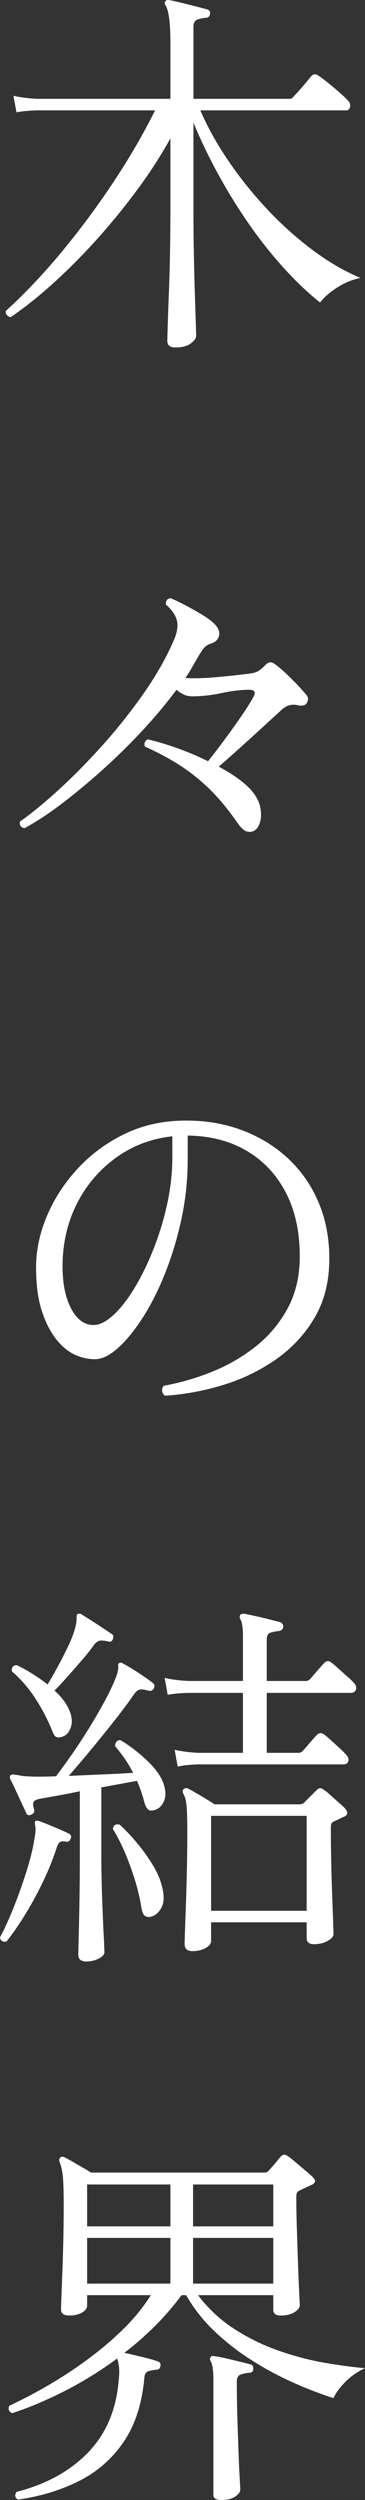 <svg data-name="レイヤー_1" xmlns="http://www.w3.org/2000/svg" width="38.04" height="260.222" viewBox="0 0 38.04 260.222"><rect x="0" y="0" width="38.04" height="260.222" fill="#333333" stroke="none"/><path d="M18.28 36.168c-.56 0-.84-.227-.84-.68 0-.134.013-.654.04-1.56.026-.906.066-2.04.12-3.4.053-1.36.093-2.807.12-4.34.026-1.534.04-2.98.04-4.34v-7.44a48.749 48.749 0 01-3.38 5.24 68.682 68.682 0 01-4.14 5.1 64.098 64.098 0 01-4.52 4.58c-1.547 1.413-3.08 2.64-4.6 3.68a.582.582 0 01-.42-.24.504.504 0 01-.1-.4c1.973-1.786 3.92-3.84 5.84-6.16a85.54 85.54 0 005.4-7.28c1.68-2.533 3.12-5.013 4.32-7.44H3.88c-.88.027-1.6.094-2.16.2l-.32-1.72c.666.16 1.48.266 2.44.32h13.92v-5.8c0-2.107-.174-3.426-.52-3.96-.107-.16-.107-.294 0-.4.08-.106.213-.147.4-.12.293.054.686.14 1.18.26a134.927 134.927 0 012.74.7c.267.08.374.24.32.48-.026.266-.174.4-.44.4a4.133 4.133 0 00-.84.18c-.293.094-.44.34-.44.74v7.52h10c.186 0 .321-.067.4-.2a25.69 25.69 0 001.3-1.46l.58-.7c.24-.24.494-.254.76-.04.213.134.52.36.92.68.4.32.806.66 1.22 1.02.412.36.713.646.9.86.214.186.294.407.241.66-.055.253-.188.38-.4.38H20.879c.746 1.733 1.713 3.473 2.9 5.22a41.355 41.355 0 004 5 36.182 36.182 0 004.721 4.26c1.667 1.253 3.354 2.24 5.06 2.96a7.236 7.236 0 00-2.48 1.04c-.773.507-1.347 1.013-1.72 1.52-1.307-1.04-2.608-2.28-3.9-3.72s-2.514-2.994-3.66-4.66a56.974 56.974 0 01-3.16-5.16 55.14 55.14 0 01-2.48-5.18v9.08c0 1.466.012 2.94.04 4.42s.06 2.846.1 4.1l.1 3.12c.026.826.04 1.32.04 1.48 0 .24-.188.5-.56.78-.374.28-.907.42-1.6.42zM26.4 86.52a1.13 1.13 0 01-.7.02c-.254-.066-.553-.34-.9-.82-1.014-1.466-2.026-2.686-3.04-3.66a19.722 19.722 0 00-3.14-2.48c-1.08-.68-2.247-1.3-3.5-1.86a.51.51 0 01-.02-.46.55.55 0 01.3-.3c.933.214 1.96.52 3.08.92s2.187.854 3.2 1.36c.453-.56.987-1.253 1.6-2.08s1.207-1.653 1.78-2.48c.573-.826 1.02-1.533 1.34-2.12.294-.506.145-.76-.44-.76-.854 0-1.807.114-2.86.34-1.055.227-2.074.34-3.06.34-.347 0-.654-.066-.92-.2a3.348 3.348 0 01-.72-.48 51.368 51.368 0 01-3.5 4.18 63.394 63.394 0 01-4.16 4.1 68.84 68.84 0 01-4.28 3.56c-1.4 1.067-2.7 1.92-3.9 2.56-.4-.08-.56-.306-.48-.68 1.28-.906 2.68-2.06 4.2-3.46s3.04-2.953 4.56-4.66a56.544 56.544 0 004.2-5.32c1.28-1.84 2.306-3.653 3.08-5.44.346-.8.453-1.48.32-2.04-.134-.56-.52-1.12-1.16-1.68 0-.426.173-.64.52-.64.346.134.813.354 1.4.66.586.307 1.16.627 1.72.96.561.334.987.634 1.28.9.506.454.72.894.64 1.32-.08.427-.375.72-.88.88-.346.107-.627.314-.84.62s-.453.7-.72 1.18c-.16.267-.327.554-.5.86a9.468 9.468 0 01-.58.9c.16.027.326.04.5.04h.5c.72 0 1.634-.053 2.74-.16a90.18 90.18 0 002.9-.32c.427-.053.74-.14.94-.26.2-.12.407-.286.62-.5.24-.266.445-.406.62-.42.173-.013.394.087.66.3.452.347.993.834 1.62 1.46a24.623 24.623 0 011.5 1.62c.133.16.194.314.18.46a.981.981 0 01-.14.42c-.16.24-.479.307-.96.2-.587-.133-1.12.014-1.6.44-.614.56-1.32 1.207-2.12 1.94-.799.734-1.594 1.454-2.38 2.16-.786.707-1.487 1.327-2.1 1.86.8.427 1.513.874 2.14 1.34.627.467 1.113.927 1.46 1.38.427.56.68 1.127.76 1.7.08.574.046 1.067-.1 1.48-.147.414-.366.687-.66.82zm-9.2 58.76a.665.665 0 01-.3-.52.641.641 0 01.18-.52 25.239 25.239 0 004.98-1.44 18.323 18.323 0 004.58-2.64 12.687 12.687 0 003.341-3.98c.84-1.56 1.26-3.353 1.26-5.38 0-2.613-.494-4.853-1.48-6.72-.987-1.866-2.354-3.306-4.1-4.32-1.748-1.013-3.782-1.533-6.1-1.56v2.48c0 2.134-.221 4.214-.661 6.24a35.413 35.413 0 01-1.72 5.68c-.707 1.76-1.494 3.307-2.36 4.64-.867 1.334-1.727 2.374-2.58 3.12-.854.747-1.64 1.12-2.36 1.12-.64 0-1.28-.133-1.92-.4s-1.227-.693-1.76-1.28c-.72-.773-1.307-1.806-1.76-3.1-.454-1.293-.68-2.886-.68-4.78 0-1.76.373-3.533 1.12-5.32s1.813-3.433 3.2-4.94a16.219 16.219 0 014.94-3.64c1.906-.92 4.033-1.38 6.38-1.38 2.134 0 4.106.347 5.92 1.04 1.813.694 3.393 1.674 4.74 2.94a13.243 13.243 0 013.14 4.54c.746 1.76 1.12 3.707 1.12 5.84 0 2.347-.5 4.38-1.5 6.1-1 1.72-2.327 3.167-3.98 4.34a19.342 19.342 0 01-5.52 2.7 26.46 26.46 0 01-6.12 1.14zm-7.44-7.36c.613 0 1.293-.34 2.04-1.02s1.48-1.613 2.2-2.8 1.38-2.533 1.98-4.04c.6-1.506 1.08-3.08 1.44-4.72s.54-3.26.54-4.86v-2.2c-2.214.24-4.187.994-5.92 2.26a13.173 13.173 0 00-4.06 4.82c-.974 1.947-1.46 4.107-1.46 6.48 0 1.787.3 3.247.9 4.38.6 1.134 1.38 1.7 2.34 1.7zM.68 202.092c-.4.08-.627-.067-.68-.44.426-.774.886-1.774 1.38-3a54.227 54.227 0 001.38-3.86c.426-1.347.72-2.58.88-3.7a3.9 3.9 0 00.06-.8 2.9 2.9 0 00-.06-.44c-.027-.134-.014-.226.04-.28.08-.08.226-.08.44 0 .373.134.893.34 1.56.62.666.28 1.16.5 1.48.66.24.107.306.294.2.56-.107.24-.28.333-.52.28-.267-.053-.467-.033-.6.06-.134.093-.254.313-.36.66a28.286 28.286 0 01-1.44 3.54 37.111 37.111 0 01-1.86 3.4 29.41 29.41 0 01-1.9 2.74zm8.32 2.08c-.56 0-.84-.24-.84-.72 0-.16.013-.727.04-1.7.026-.974.053-2.227.08-3.76.026-1.533.04-3.22.04-5.06v-6.48c-.88.187-1.7.346-2.46.48-.76.133-1.354.24-1.78.32-.347.08-.547.2-.6.36-.054.16-.027.413.08.76.053.24-.054.413-.32.52-.267.107-.44.04-.52-.2-.107-.24-.267-.586-.48-1.04a115.91 115.91 0 01-.64-1.38 16.66 16.66 0 00-.52-1.06c-.08-.213-.067-.36.04-.44a.44.44 0 01.3-.06c.12.013.273.033.46.06l.42.08c.146.026.3.04.46.04.773.053 1.8.053 3.08 0 .426-.56.94-1.266 1.54-2.12.6-.853 1.206-1.773 1.82-2.76.613-.987 1.18-1.96 1.7-2.92s.926-1.827 1.22-2.6c.16-.453.226-.786.2-1-.027-.214.013-.346.12-.4.133-.053.266-.027.4.08.373.186.886.494 1.54.92.653.427 1.166.786 1.54 1.08.186.133.226.32.12.56-.134.24-.32.32-.56.24h-.08c-.24-.08-.48-.12-.72-.12s-.48.173-.72.52a55.185 55.185 0 01-2.06 2.76 152.152 152.152 0 01-2.54 3.14 113.445 113.445 0 01-2.2 2.58l3.7-.16a117.41 117.41 0 003.02-.16 15.382 15.382 0 00-.86-1.44 13.6 13.6 0 00-1.02-1.32c0-.427.186-.64.56-.64.933.56 1.846 1.26 2.74 2.1.893.84 1.473 1.646 1.74 2.42.24.72.26 1.32.06 1.8s-.5.786-.9.92c-.267.107-.487.12-.66.04-.174-.08-.327-.306-.46-.68a14.97 14.97 0 00-.8-2.36c-.454.08-1.007.18-1.66.3l-2.06.38v6.8c0 1.546.026 3.08.08 4.6.053 1.52.106 2.806.16 3.86a60.77 60.77 0 01.08 1.9c0 .24-.2.46-.6.66-.4.2-.827.3-1.28.3zm-2.4-23.44c-.267.106-.487.14-.66.1-.174-.04-.327-.233-.46-.58a19.72 19.72 0 00-1.76-3.4 13.065 13.065 0 00-2.48-2.88c-.054-.427.12-.64.52-.64a15.9 15.9 0 011.66.92c.546.347 1.06.707 1.54 1.08.293-.48.626-1.06 1-1.74.373-.68.733-1.38 1.08-2.1.346-.72.6-1.36.76-1.92.133-.48.193-.847.18-1.1-.014-.254.02-.407.1-.46.133-.08.28-.067.44.04.213.134.52.326.92.58.4.253.8.514 1.2.78l.96.64c.213.107.266.293.16.56-.08.24-.254.32-.52.24-.347-.08-.62-.107-.82-.08-.2.026-.407.173-.62.44a18.25 18.25 0 01-1.2 1.52c-.507.586-1.02 1.173-1.54 1.76s-.98 1.08-1.38 1.48c.72.64 1.24 1.333 1.56 2.08.266.666.313 1.246.14 1.74-.174.493-.434.807-.78.94zm9.2 18.76c-.267.08-.494.06-.68-.06-.187-.12-.32-.433-.4-.94-.107-.747-.3-1.594-.58-2.54-.28-.947-.62-1.907-1.02-2.88-.4-.973-.854-1.874-1.36-2.7.08-.4.32-.547.72-.44.56.507 1.153 1.133 1.78 1.88.626.747 1.193 1.54 1.7 2.38.506.84.84 1.673 1 2.5.16.773.113 1.4-.14 1.88s-.594.786-1.02.92zm2.72-15.6l-.32-1.76c.666.16 1.48.266 2.44.32h4.68v-6.24H19.6c-.88.026-1.587.093-2.12.2l-.32-1.76c.666.16 1.48.267 2.44.32h5.72v-4.6c0-.96-.093-1.574-.28-1.84-.08-.16-.08-.307 0-.44.08-.08.212-.12.4-.12.293.053.68.134 1.16.24.48.106.96.22 1.44.34.48.12.867.22 1.16.3.213.08.32.24.32.48-.027.24-.174.386-.44.44-.294.026-.58.08-.86.16s-.42.32-.42.72v4.32h4.04a.595.595 0 00.44-.16c.08-.08.226-.247.44-.5s.427-.5.64-.74c.213-.24.36-.4.44-.48.24-.24.48-.254.72-.04.16.107.4.306.72.6.32.293.64.58.96.86.32.28.533.487.64.62.24.24.327.48.26.72-.066.24-.246.36-.54.36H27.8v6.24h3.28a.595.595 0 00.44-.16c.08-.08.227-.247.44-.5.212-.253.427-.5.64-.74.213-.24.36-.4.44-.48.212-.214.453-.227.72-.04.16.107.393.3.7.58l.94.86c.32.293.534.507.64.64.24.24.326.473.26.7-.067.227-.233.34-.5.34H20.68c-.907.026-1.627.106-2.16.24zm1.52 19.2c-.534 0-.8-.254-.8-.76 0-.16.013-.62.04-1.38l.1-2.82c.04-1.12.073-2.327.1-3.62.026-1.294.04-2.567.04-3.82a44.2 44.2 0 00-.04-2.18 7.988 7.988 0 00-.12-1.12 2.674 2.674 0 00-.28-.74c-.08-.187-.054-.334.08-.44.133-.106.28-.12.44-.04.16.08.412.22.76.42.346.2.707.413 1.08.64.373.227.68.42.92.58h8.84c.213 0 .373-.054.48-.16l.64-.64.64-.64c.16-.16.292-.24.4-.24.105 0 .254.066.44.2.16.107.386.294.681.56.293.267.592.533.898.8.307.267.514.467.621.6.293.347.252.613-.12.8-.186.08-.374.166-.56.26-.187.093-.374.18-.56.26a.445.445 0 00-.22.22c-.04.093-.059.274-.059.54 0 1.067.012 2.213.039 3.44.025 1.227.06 2.386.1 3.48a983.191 983.191 0 01.14 4c0 .266-.207.513-.62.74-.413.226-.888.34-1.42.34-.507 0-.76-.214-.76-.64v-1.64H22v1.92c0 .293-.193.546-.58.76-.386.213-.847.32-1.38.32zm1.96-4.2h9.96v-9.88H22v9.88zm-20.12 61.29c-.32-.187-.374-.454-.16-.8 3.013-.774 5.453-2.093 7.32-3.96 1.866-1.867 2.96-4.253 3.28-7.16.106-.853.133-1.48.08-1.88-.054-.4-.12-.693-.2-.88a39.11 39.11 0 01-5.58 3.44c-1.907.96-3.687 1.706-5.34 2.24-.347-.134-.454-.387-.32-.76a51.972 51.972 0 003.76-1.96 45.503 45.503 0 004.12-2.66c1.386-1 2.68-2.08 3.88-3.24 1.2-1.16 2.2-2.38 3-3.66H9.08v1.08c0 .293-.18.54-.54.74-.36.2-.807.3-1.34.3-.56 0-.84-.213-.84-.64 0-.16.013-.587.04-1.28l.1-2.6c.04-1.04.073-2.167.1-3.38.026-1.213.04-2.42.04-3.62 0-1.44-.034-2.454-.1-3.04-.067-.586-.18-1.066-.34-1.44-.054-.187-.027-.333.08-.44.106-.106.253-.12.44-.04a17 17 0 01.76.42c.346.2.706.407 1.08.62.373.213.68.4.92.56h18.08c.187 0 .32-.054.4-.16.16-.16.38-.407.66-.74s.472-.567.58-.7c.133-.16.26-.247.38-.26.12-.013.274.047.46.18.16.106.414.307.76.6l1.04.88c.346.293.6.52.76.68.346.32.307.587-.119.8a26.87 26.87 0 00-1.281.6c-.108.053-.188.12-.24.2s-.08.254-.08.52c0 .96.02 2.06.06 3.3.041 1.24.08 2.446.12 3.62.04 1.173.08 2.16.12 2.96.04.8.06 1.24.06 1.32 0 .267-.187.514-.56.74-.373.227-.853.34-1.44.34-.507 0-.759-.2-.759-.6v-1.52h-7.842a14.707 14.707 0 003.842 3.56c1.465.934 3.006 1.68 4.62 2.24s3.192.973 4.74 1.24c1.546.267 2.945.454 4.199.56a7.07 7.07 0 00-2.08 1.46c-.586.6-.987 1.153-1.2 1.66a41.063 41.063 0 01-4.2-1.62 33.705 33.705 0 01-4.32-2.32 24.738 24.738 0 01-3.9-3.04 16.263 16.263 0 01-2.94-3.74h-.48a28.275 28.275 0 01-2.76 3.2 31.656 31.656 0 01-3.2 2.8c.48.106 1.08.246 1.8.42s1.266.326 1.64.46c.266.08.373.24.32.48-.027.266-.174.4-.44.4-.294.027-.567.08-.82.16-.254.08-.394.32-.42.72-.24 2.64-.947 4.834-2.12 6.58a12.13 12.13 0 01-4.6 4.08c-1.894.973-4.04 1.633-6.44 1.98zm7.2-28.44h8.68v-4.36H9.08v4.36zm0 5.96h8.68v-4.76H9.08v4.76zm11.04-5.96h8.361v-4.36H20.12v4.36zm0 5.96h8.361v-4.76H20.12v4.76zm2.96 22.52c-.56 0-.84-.174-.84-.52v-12.04c0-.933-.093-1.56-.28-1.88-.106-.16-.106-.306 0-.44.052-.107.187-.133.4-.08.265.027.633.094 1.1.2.466.106.947.22 1.44.34.493.12.886.22 1.18.3.213.026.32.187.32.48-.026.267-.173.4-.44.4a3.73 3.73 0 00-.86.18c-.28.093-.42.34-.42.74 0 1.28.02 2.56.06 3.84.04 1.28.08 2.46.12 3.54.04 1.08.08 1.967.121 2.66.039.693.059 1.093.059 1.2 0 .24-.174.48-.52.72-.348.24-.826.36-1.44.36z" fill="#fff"/></svg>